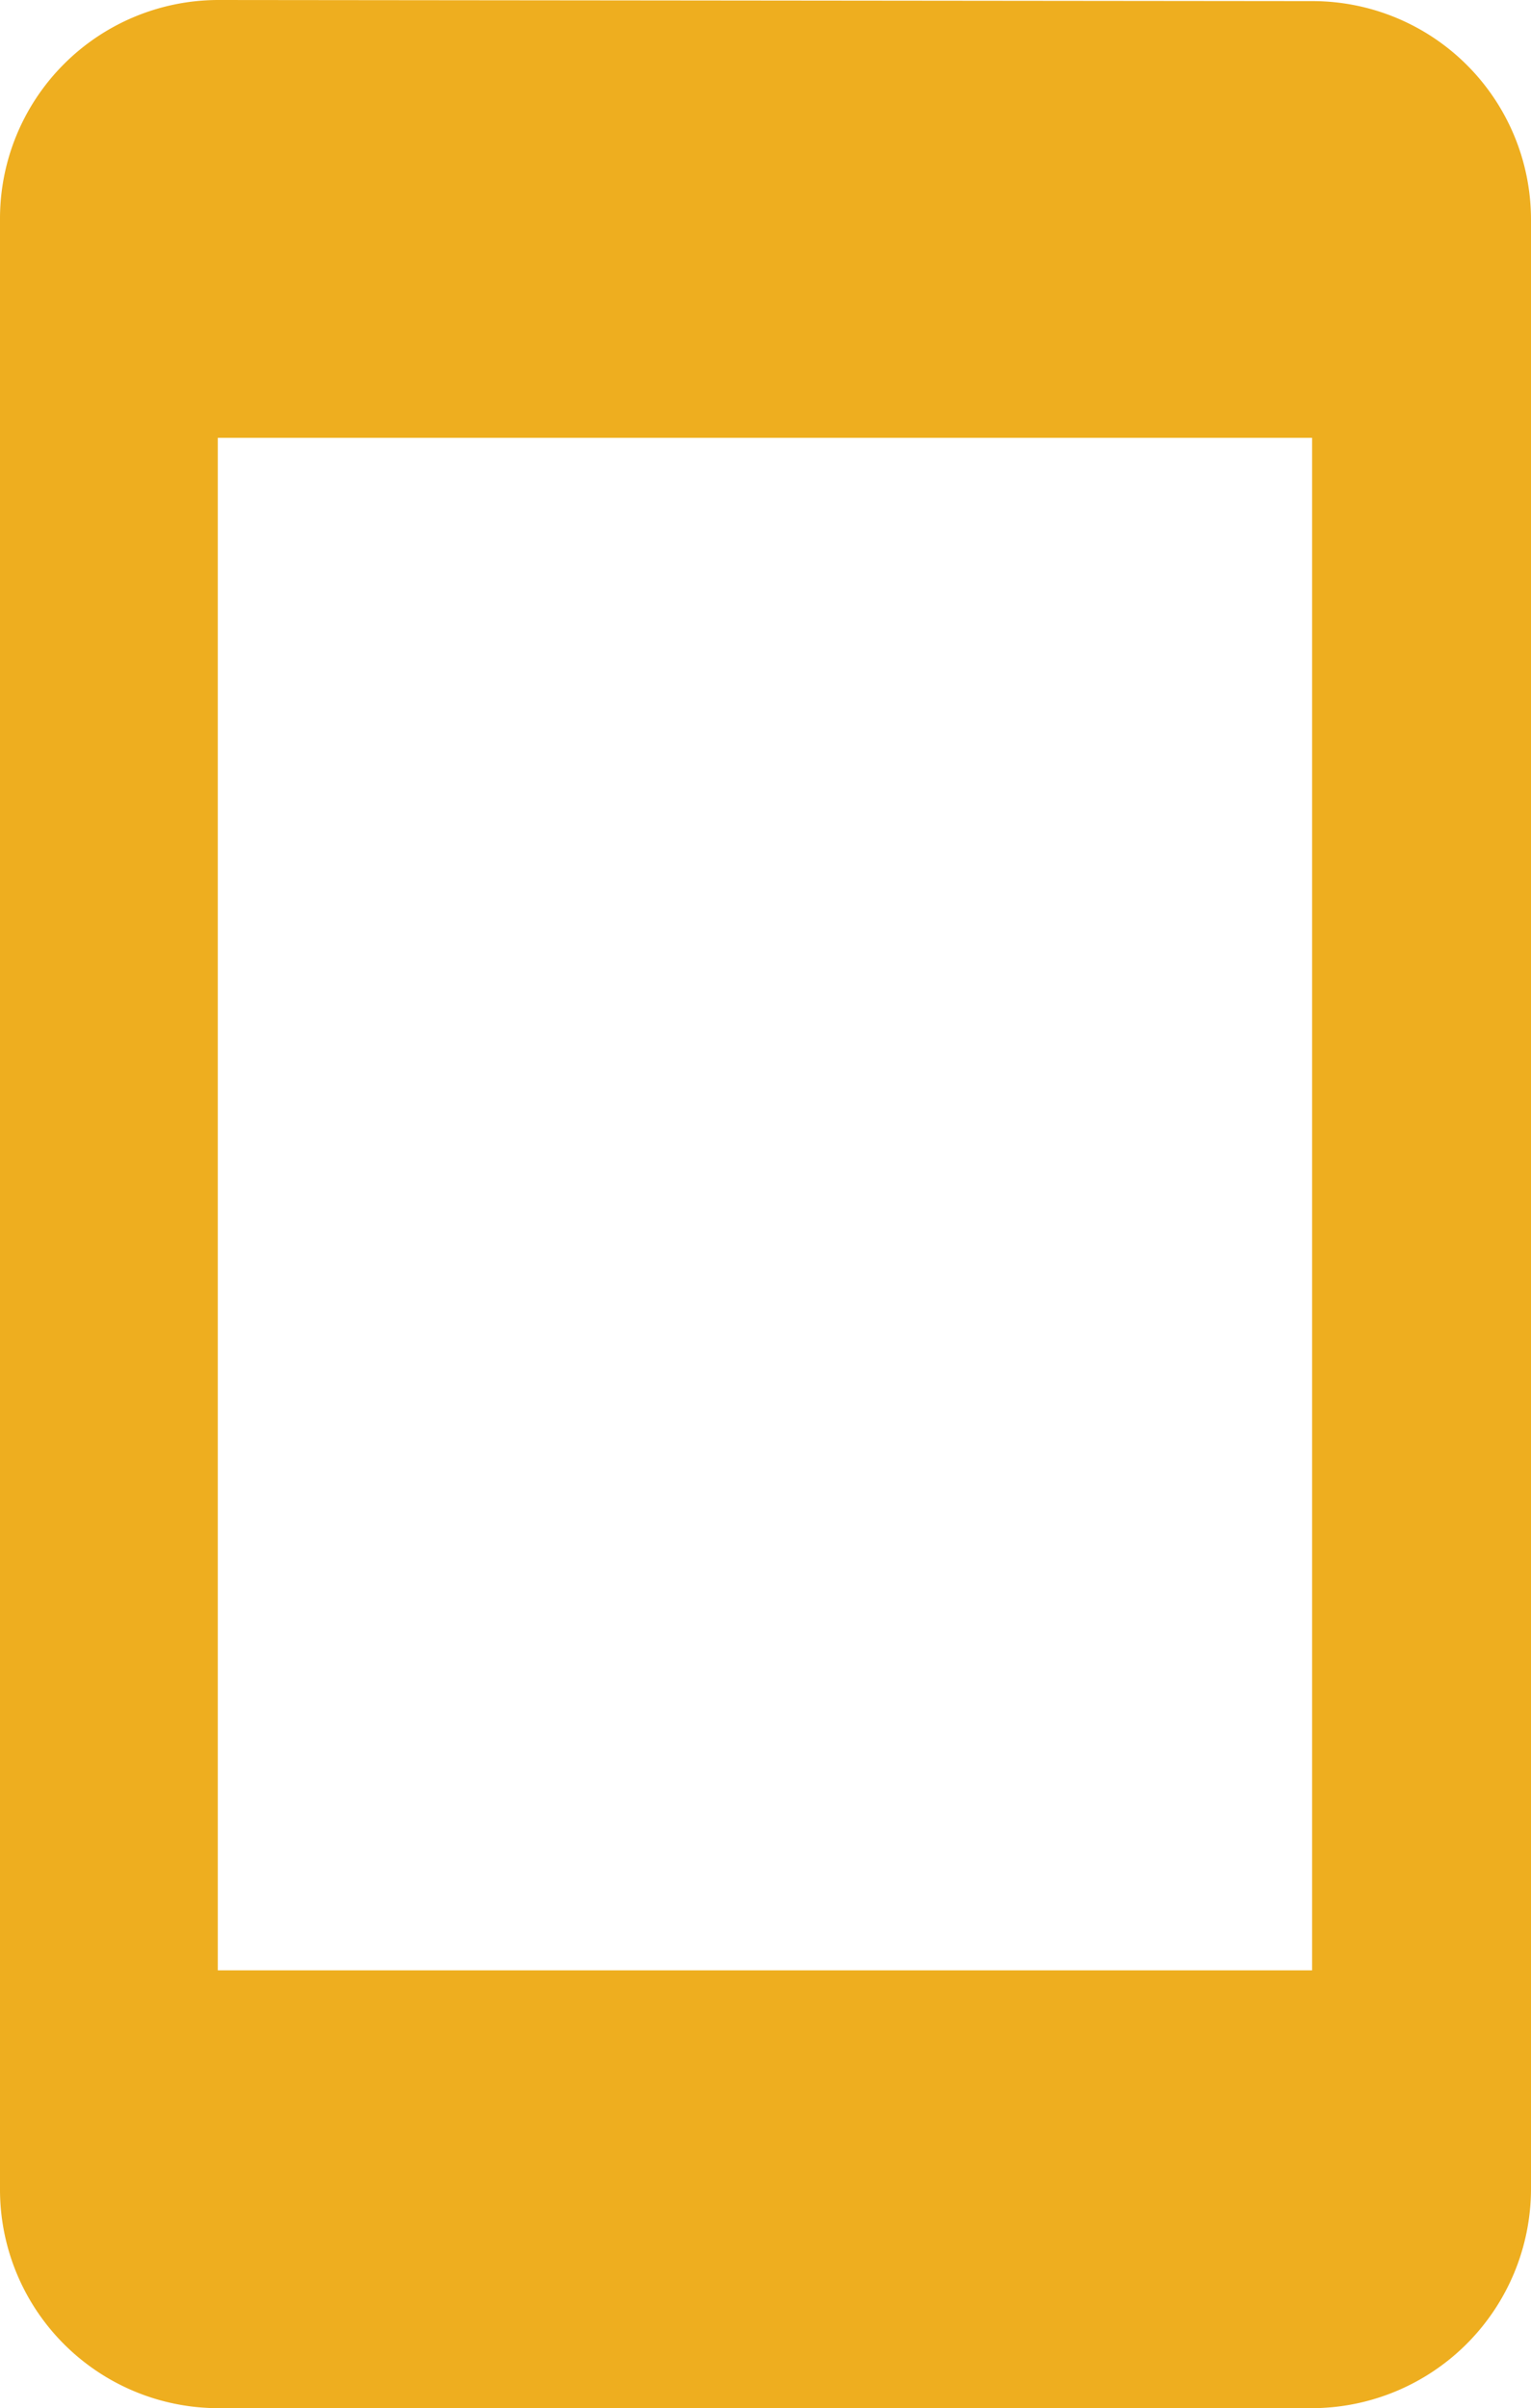 <svg xmlns="http://www.w3.org/2000/svg" width="16.534" height="26" viewBox="0 0 16.534 26">
  <g id="stay_current_portrait-24px" transform="translate(-5.005 -1)">
    <path id="Path_849" data-name="Path 849" d="M19.18,1.012,7.362,1A2.36,2.36,0,0,0,5.01,3.364V24.636A2.36,2.36,0,0,0,7.362,27H19.18a2.371,2.371,0,0,0,2.364-2.364V3.364A2.36,2.36,0,0,0,19.18,1.012Zm0,21.261H7.362V5.727H19.18Z" transform="translate(-0.005)" fill="#eeae1f"/>
  </g>
</svg>
